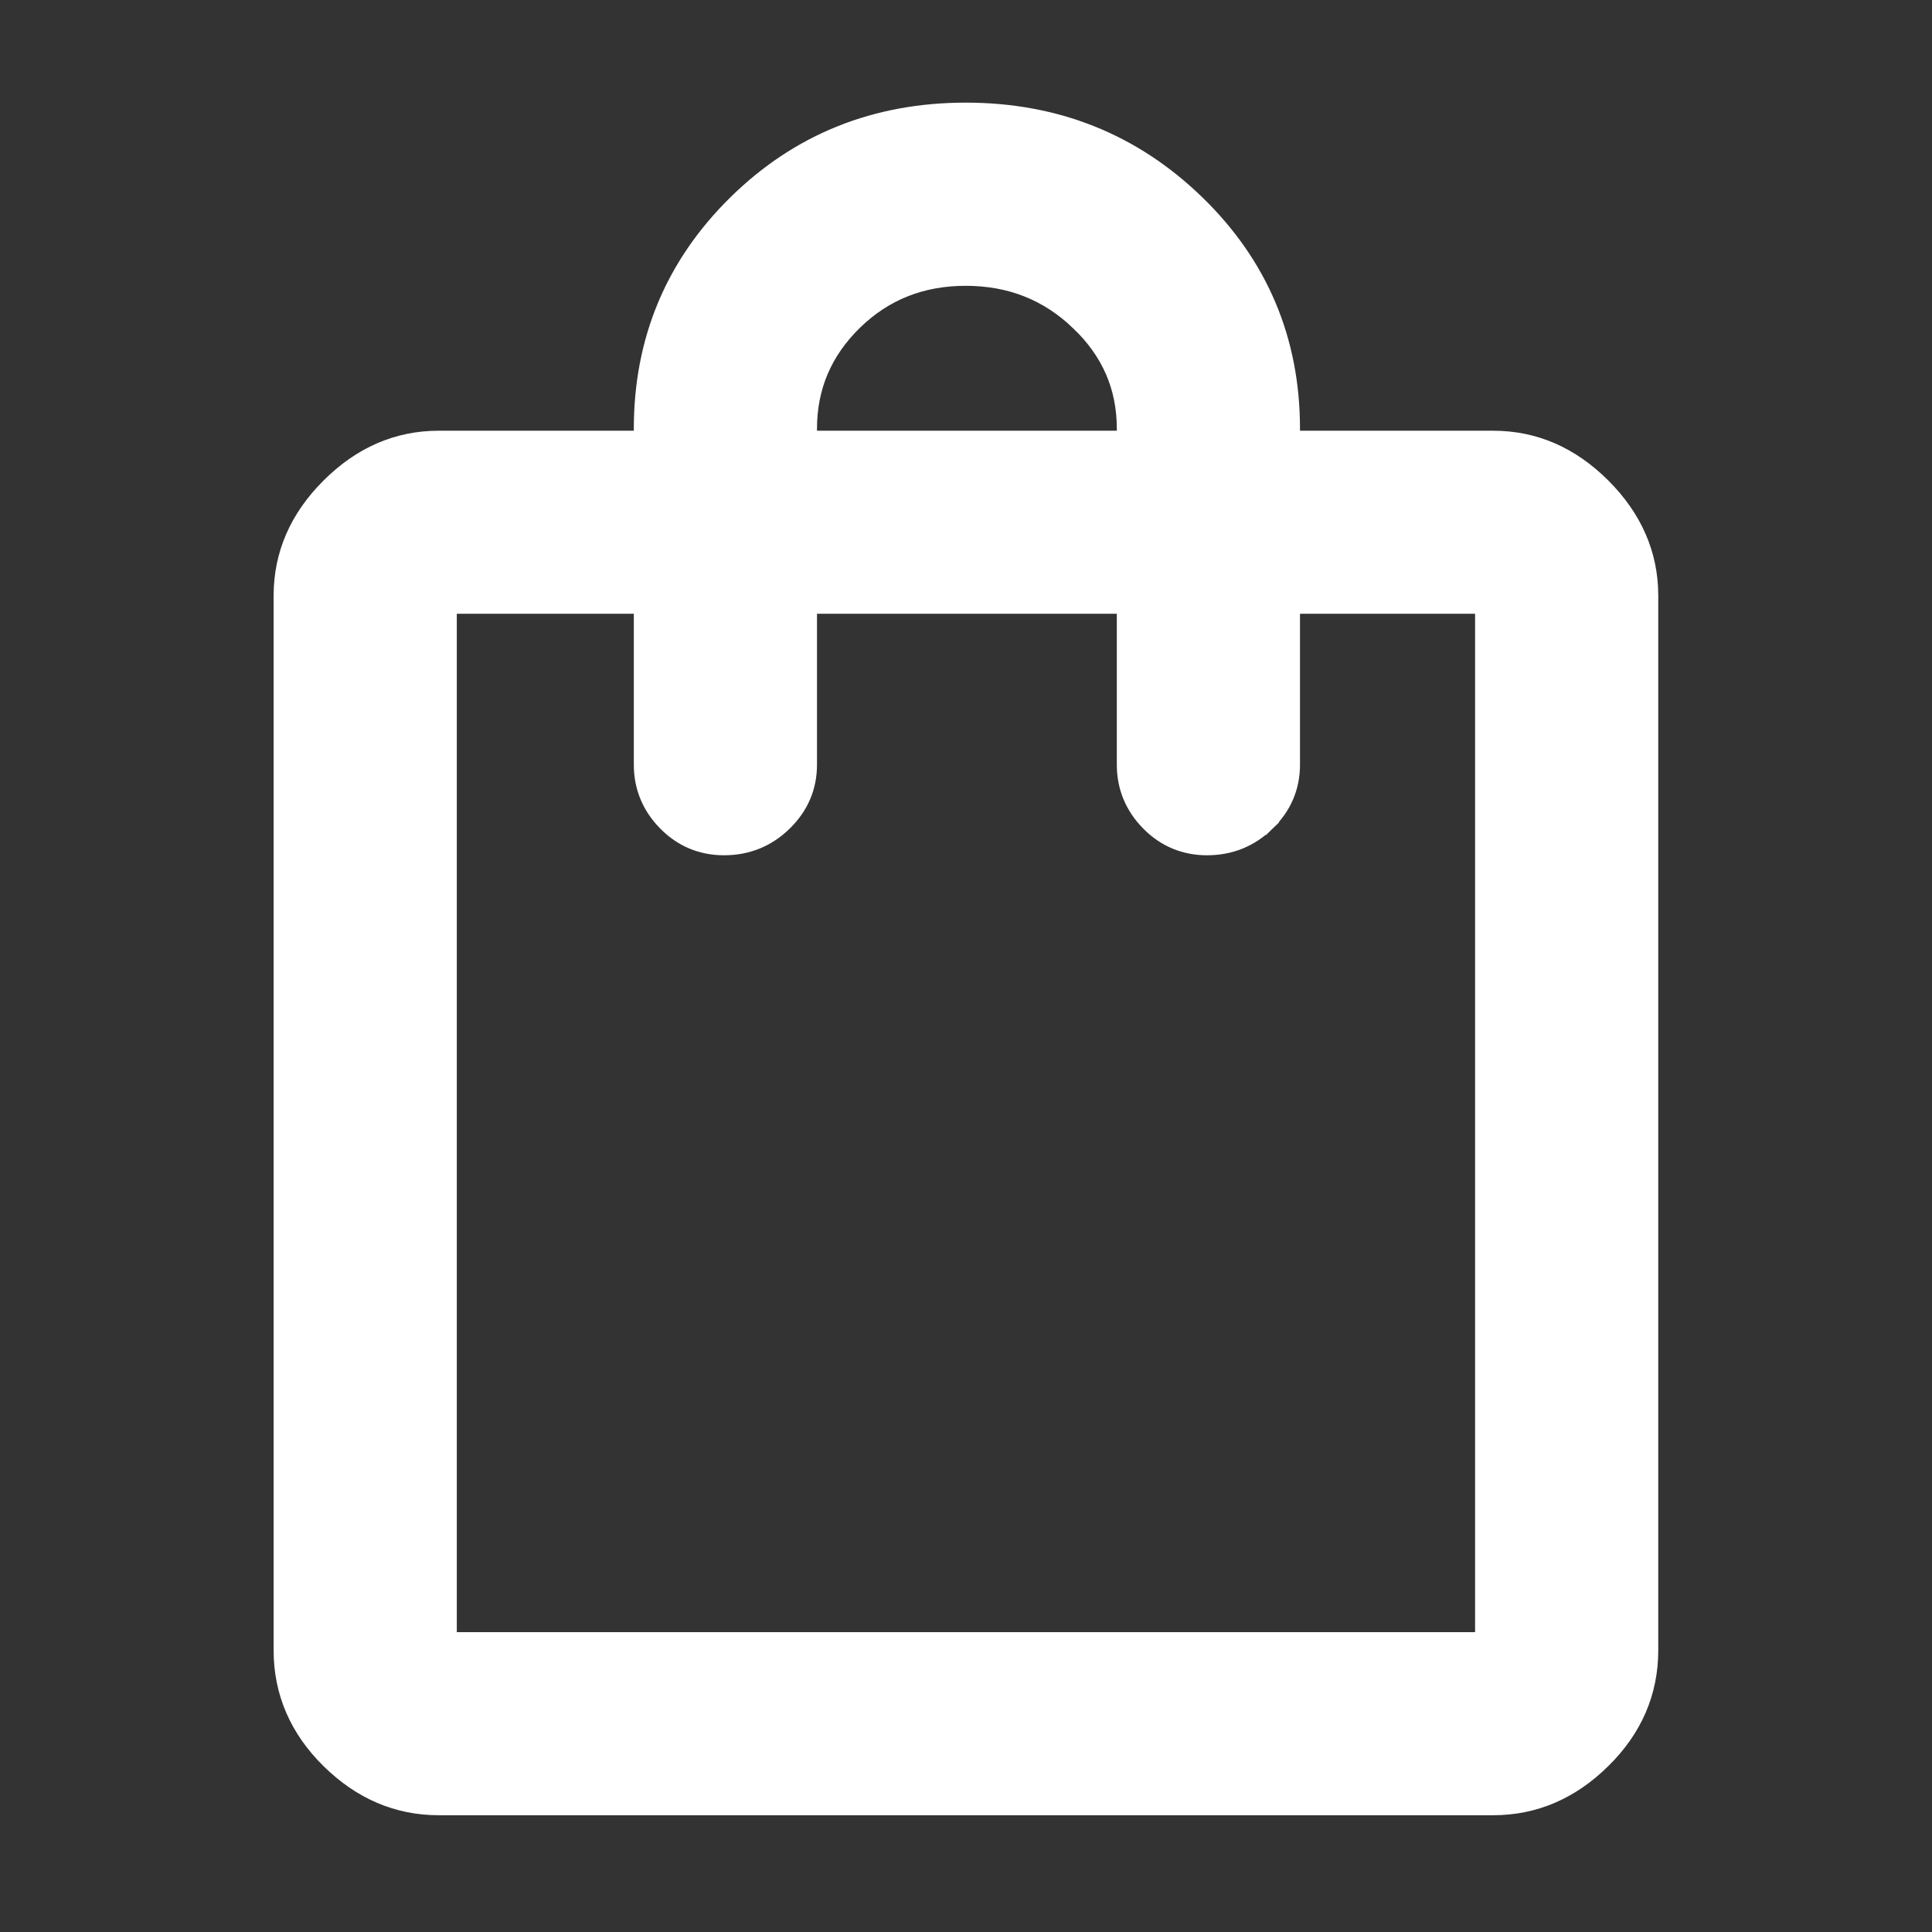 <svg width="16" height="16" viewBox="0 0 16 16" fill="none" xmlns="http://www.w3.org/2000/svg">
<rect x="0" y="0" width="16" height="16" fill="#333333" stroke="none"/>
<path d="M10.691 3.642V3.55C10.691 2.819 10.428 2.196 9.905 1.688C9.381 1.179 8.744 0.925 7.998 0.925C7.252 0.925 6.618 1.179 6.101 1.688C5.584 2.197 5.324 2.819 5.324 3.55V3.642H3.633C3.292 3.642 2.991 3.774 2.732 4.033C2.473 4.291 2.341 4.592 2.341 4.933V13.667C2.341 14.014 2.473 14.318 2.732 14.573C2.991 14.828 3.292 14.958 3.633 14.958H12.366C12.707 14.958 13.008 14.828 13.266 14.573C13.526 14.318 13.658 14.014 13.658 13.667V4.933C13.658 4.592 13.525 4.291 13.267 4.033C13.008 3.774 12.707 3.642 12.366 3.642H10.691ZM6.691 6.333V5.008H9.324V6.333C9.324 6.517 9.391 6.677 9.521 6.809L9.521 6.809C9.651 6.941 9.811 7.008 9.996 7.008C10.186 7.008 10.35 6.942 10.486 6.81L10.435 6.758L10.486 6.81C10.621 6.679 10.691 6.519 10.691 6.333V5.008H12.291V13.592H3.708V5.008H5.324V6.333C5.324 6.517 5.391 6.677 5.521 6.809L5.521 6.809C5.651 6.941 5.811 7.008 5.996 7.008C6.186 7.008 6.35 6.942 6.486 6.81L6.486 6.81C6.621 6.679 6.691 6.519 6.691 6.333ZM8.938 2.663L8.99 2.608L8.938 2.663C9.197 2.91 9.324 3.204 9.324 3.55V3.642H6.691V3.55C6.691 3.204 6.816 2.909 7.068 2.662C7.321 2.415 7.629 2.292 7.998 2.292C8.367 2.292 8.679 2.415 8.938 2.663Z" fill="#ffffff" stroke="#ffffff" stroke-width="0.15"/>
</svg>
